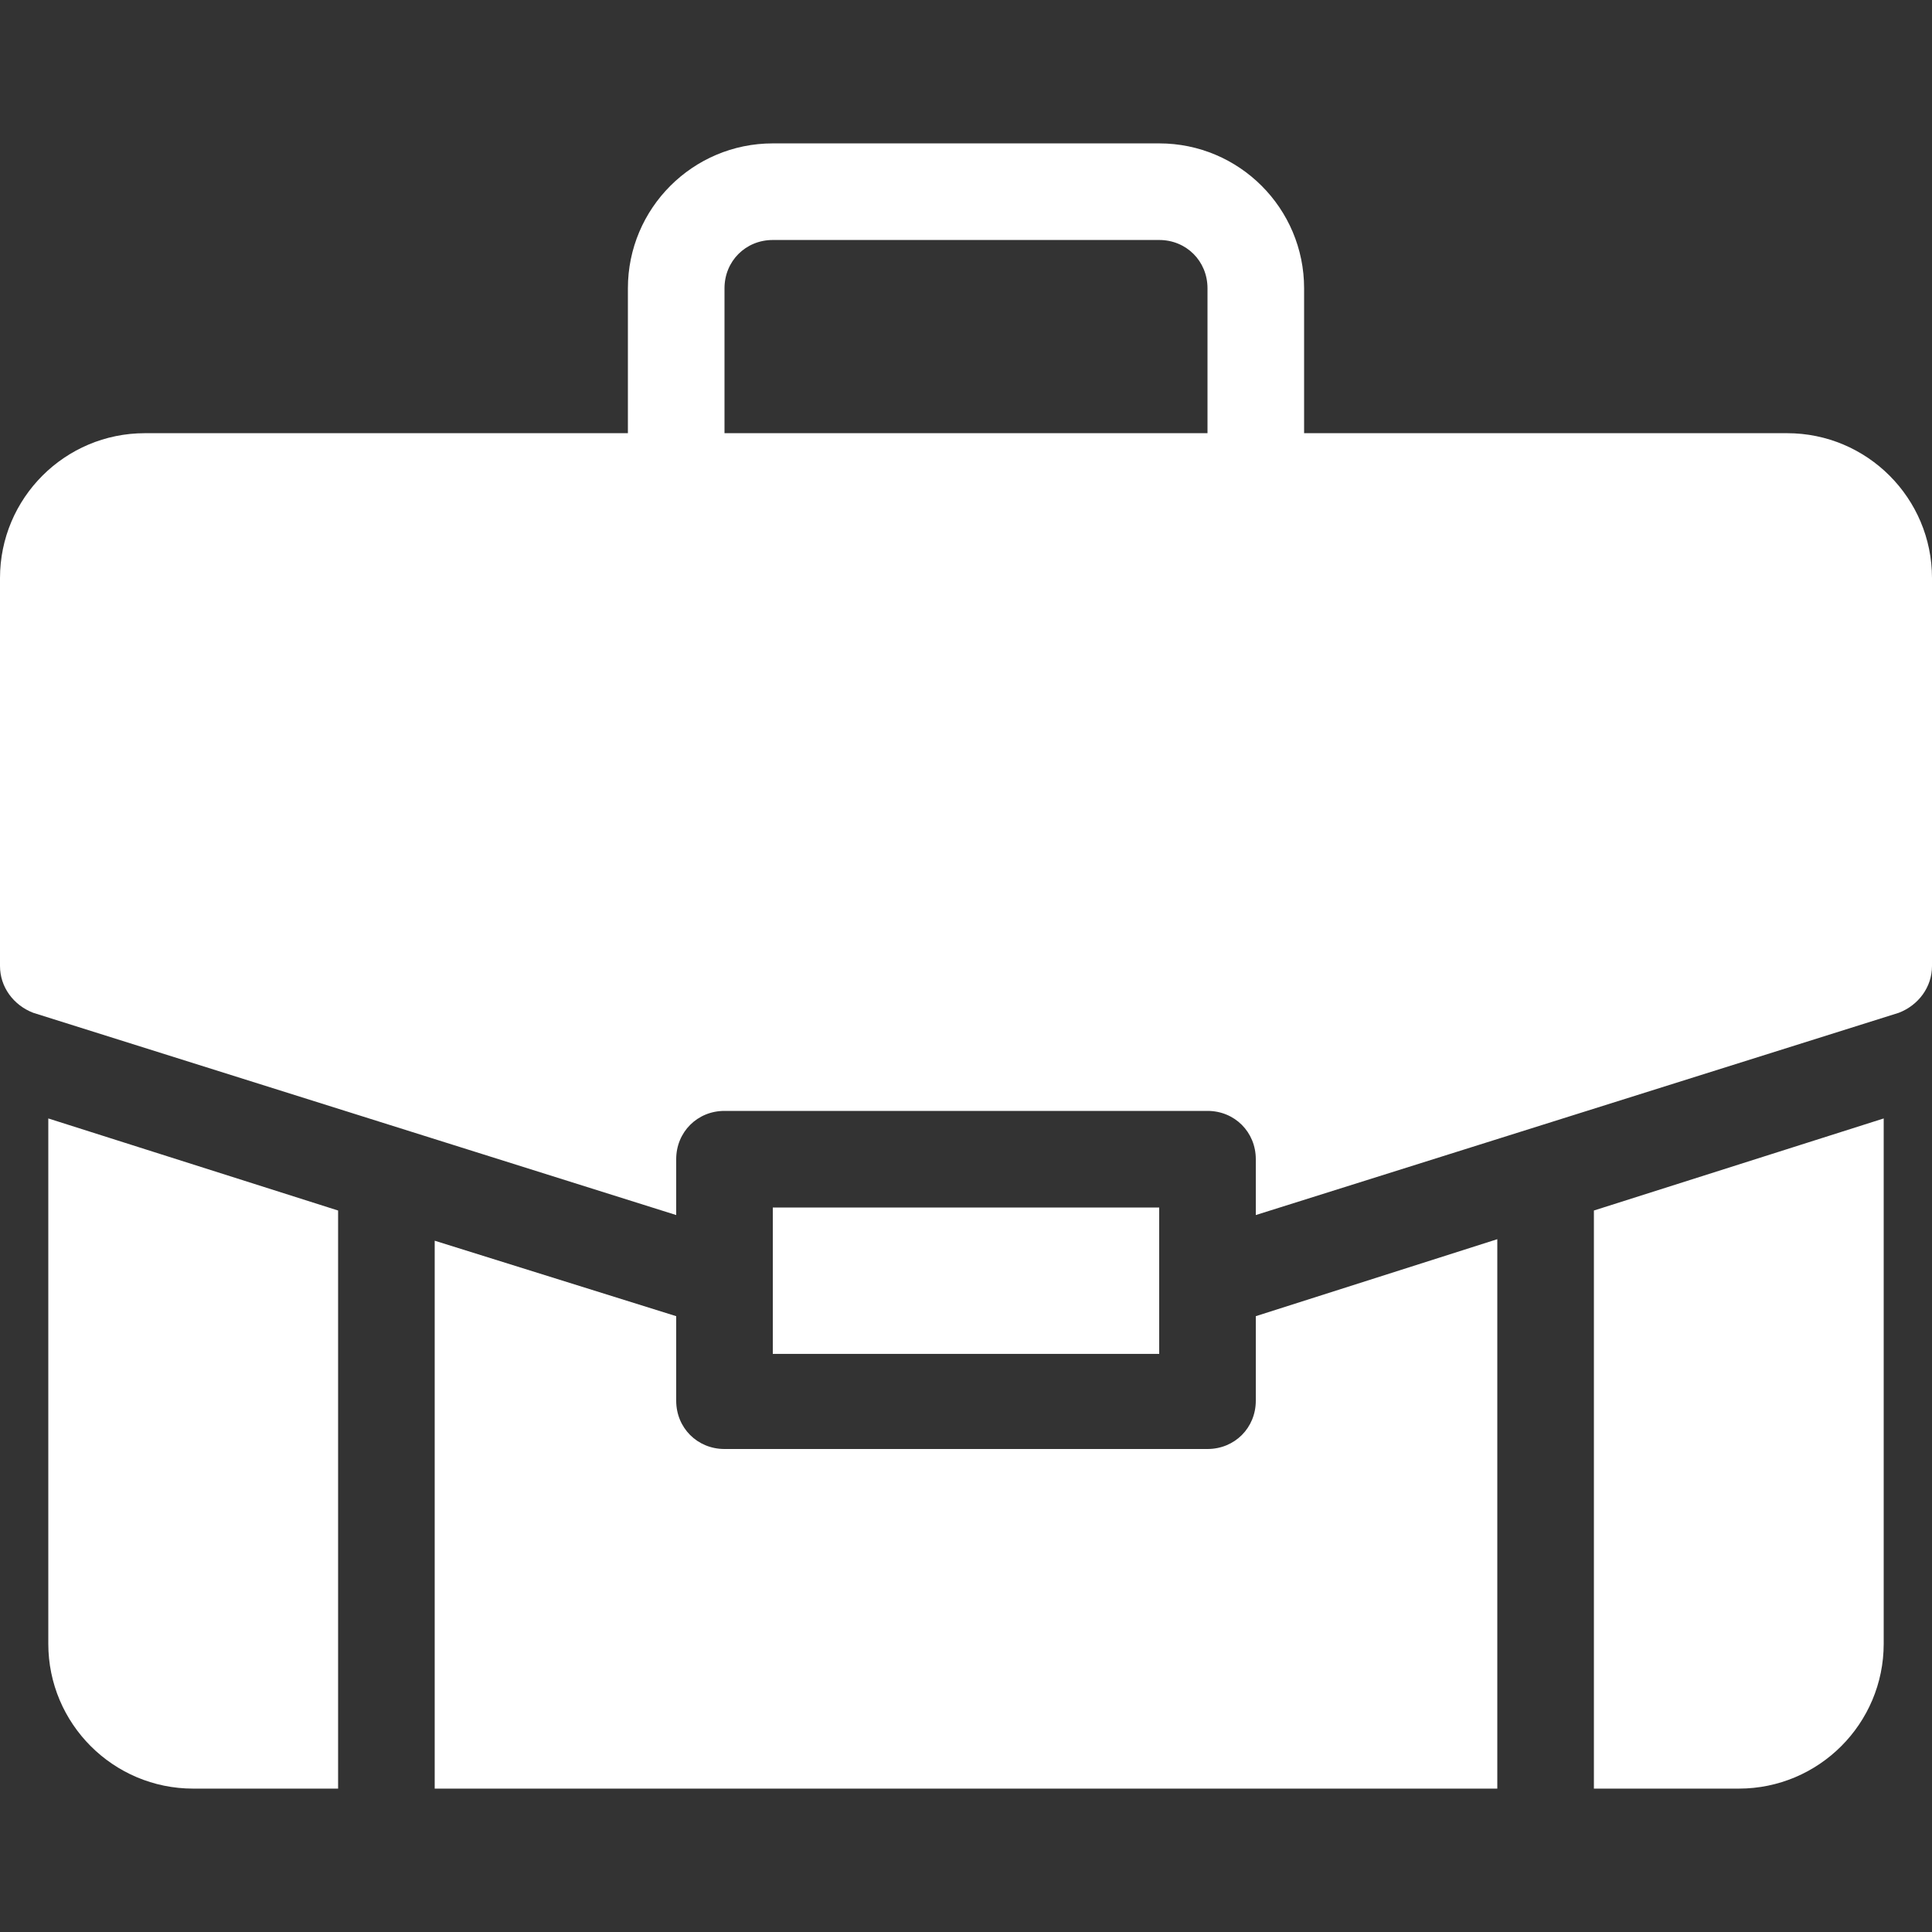 <?xml version="1.0" encoding="UTF-8"?> <!-- Generator: Adobe Illustrator 25.0.1, SVG Export Plug-In . SVG Version: 6.00 Build 0) --> <svg xmlns="http://www.w3.org/2000/svg" xmlns:xlink="http://www.w3.org/1999/xlink" version="1.1" id="Layer_1" x="0px" y="0px" viewBox="0 0 128 128" style="enable-background:new 0 0 128 128;" xml:space="preserve"><rect x="0" y="0" width="128" height="128" fill="#333333" stroke="none"/> <style type="text/css"> .st0{fill:#FFFFFF;} </style> <path class="st0" d="M115.2,118.5h-9.6V80.2l19.2-6.1v34.8C124.8,114.2,120.5,118.5,115.2,118.5z M99.2,118.5H28.8V82.2l16,5v5.6 c0,1.8,1.4,3.2,3.2,3.2h32c1.8,0,3.2-1.4,3.2-3.2v-5.6l16-5.1C99.2,82.2,99.2,118.5,99.2,118.5z M22.4,118.5h-9.6 c-5.3,0-9.6-4.3-9.6-9.6V74.1l19.2,6.1L22.4,118.5L22.4,118.5z M76.8,89.7H51.2V80h25.6V89.7L76.8,89.7z M44.8,80.5L44.8,80.5 L2.2,67.1C0.9,66.6,0,65.4,0,64V38.3c0-5.3,4.3-9.6,9.6-9.6h32v-9.6c0-5.3,4.3-9.6,9.6-9.6h25.6c5.3,0,9.6,4.3,9.6,9.6v9.6h32 c5.3,0,9.6,4.3,9.6,9.6V64c0,1.4-0.9,2.6-2.2,3.1L83.2,80.5v-3.7c0-1.8-1.4-3.2-3.2-3.2H48c-1.8,0-3.2,1.4-3.2,3.2L44.8,80.5 L44.8,80.5z M51.2,15.9c-1.8,0-3.2,1.4-3.2,3.2v9.6h32v-9.6c0-1.8-1.4-3.2-3.2-3.2H51.2z"></path> </svg> 